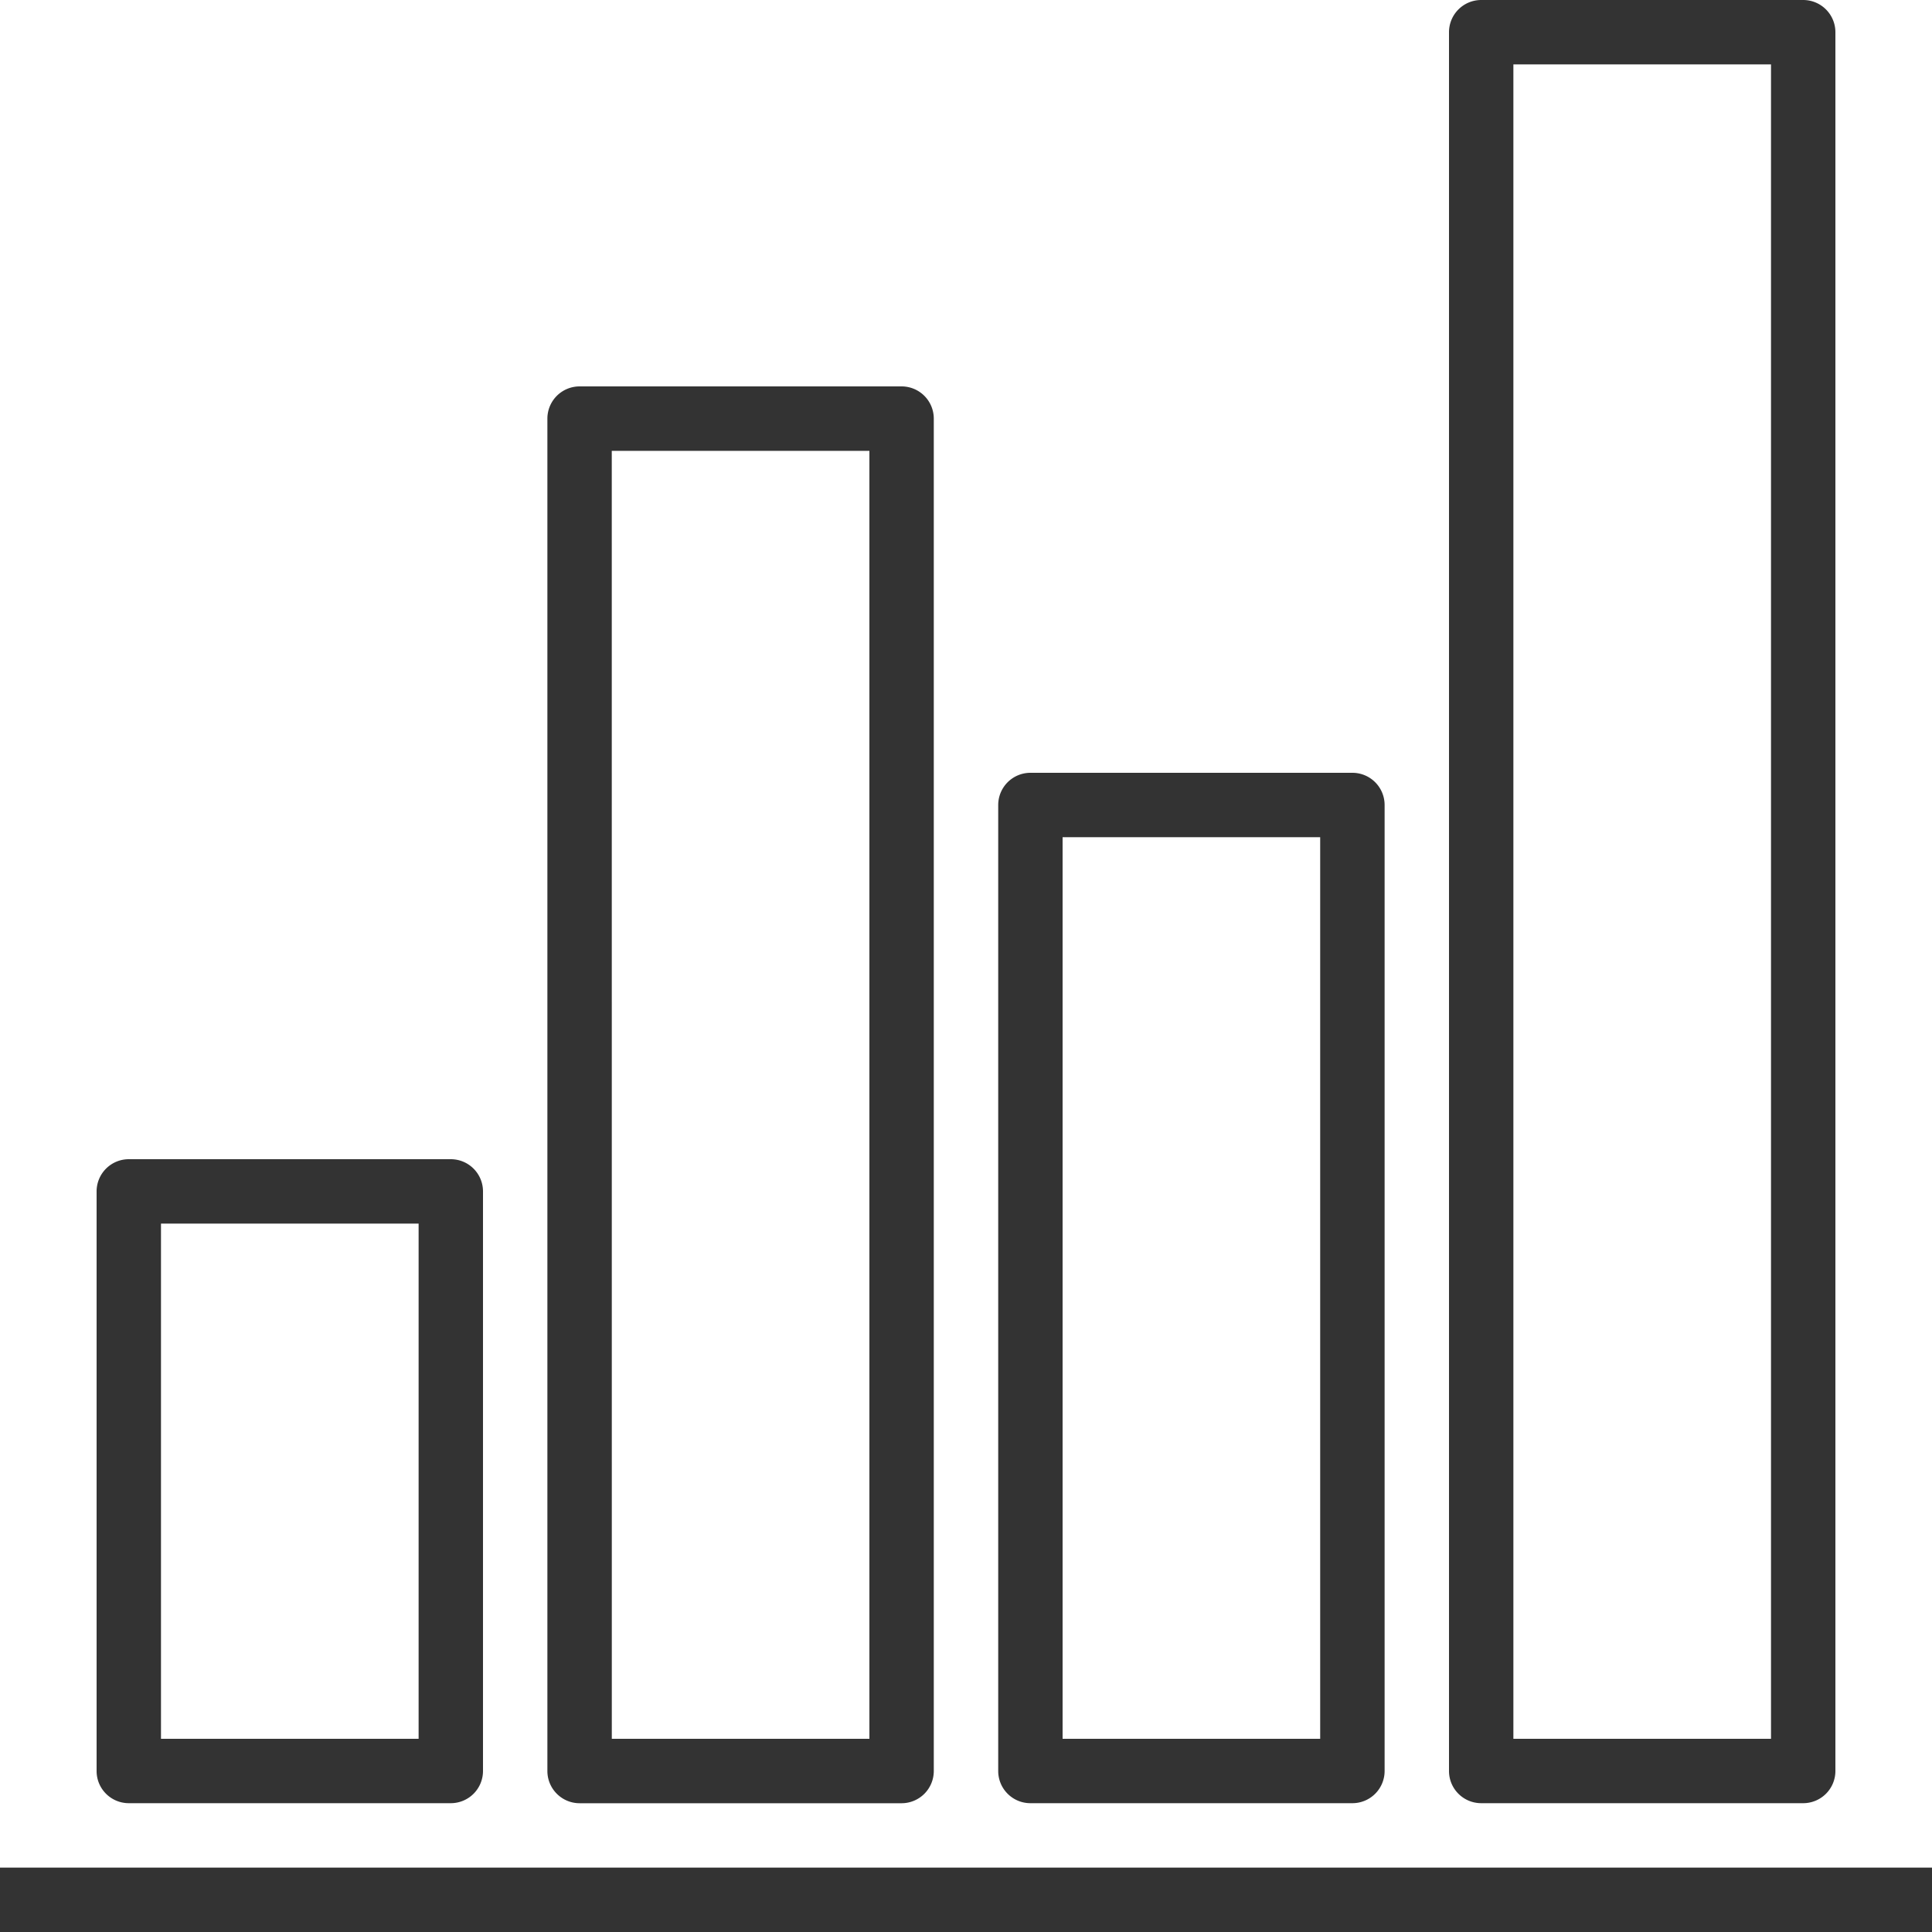 <svg xmlns="http://www.w3.org/2000/svg" width="46" height="46" fill="none"><path fill="#333" d="M46 44.467H0V46h46zM3.067 42.933h7.666a.767.767 0 0 0 .767-.766v-13.8a.767.767 0 0 0-.767-.767H3.067a.767.767 0 0 0-.767.767v13.8c0 .423.343.766.767.766m.766-13.8h6.134V41.4H3.833zM24.533 42.933H32.2a.767.767 0 0 0 .767-.766v-23a.767.767 0 0 0-.767-.767h-7.667a.767.767 0 0 0-.766.767v23c0 .423.343.766.766.766m.767-23h6.133V41.4H25.3zM13.8 42.934h7.666a.767.767 0 0 0 .767-.767v-32.2a.767.767 0 0 0-.767-.767H13.8a.767.767 0 0 0-.767.767v32.2c0 .423.344.767.767.767m.766-32.2H20.7V41.4h-6.133zM35.267 42.933h7.666a.767.767 0 0 0 .767-.766V.767A.767.767 0 0 0 42.933 0h-7.666a.767.767 0 0 0-.767.767v41.4c0 .423.343.766.767.766m.766-41.4h6.134V41.4h-6.134z"/></svg>